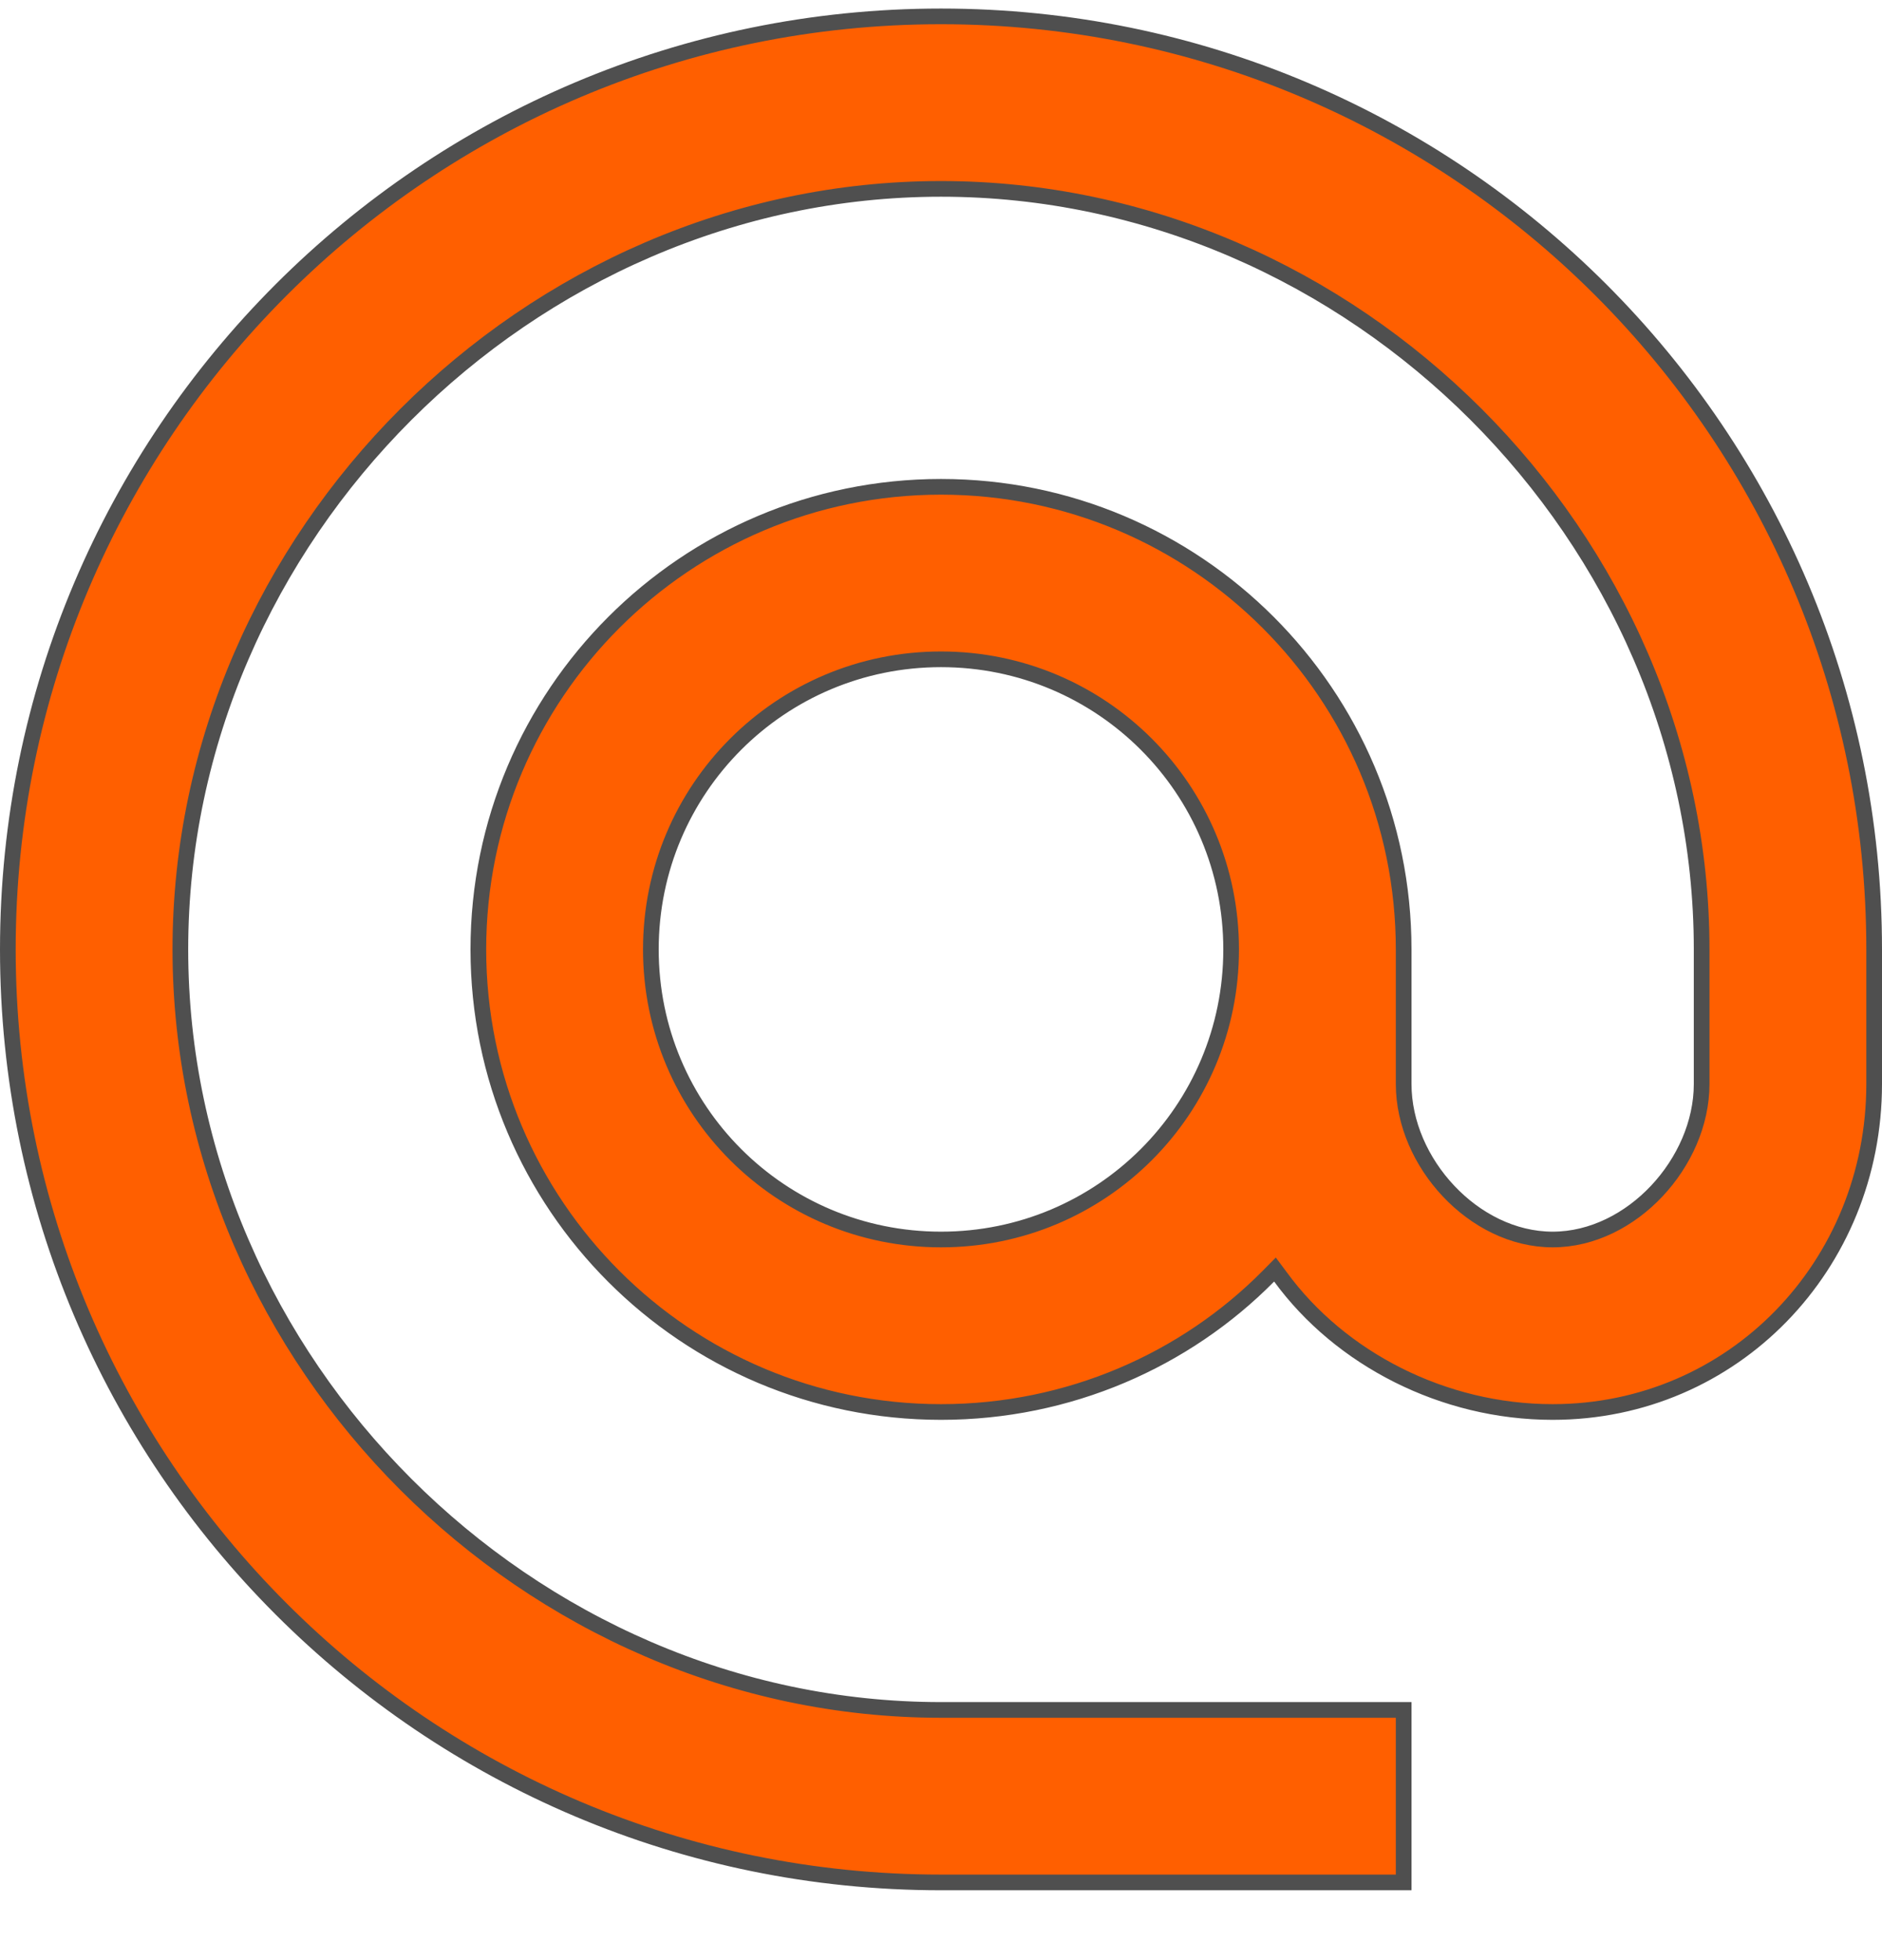 <svg width="24" height="25" viewBox="0 0 24 25" fill="none" xmlns="http://www.w3.org/2000/svg">
<path d="M12 21.809H17.9V24.009H12C5.431 24.009 0.1 18.678 0.1 12.109C0.1 5.541 5.431 0.209 12 0.209C18.569 0.209 23.9 5.541 23.9 12.109V13.825C23.9 16.137 22.106 18.009 19.8 18.009C18.403 18.009 17.09 17.328 16.329 16.286L16.259 16.192L16.177 16.275C15.115 17.349 13.629 18.009 12 18.009C8.743 18.009 6.1 15.366 6.1 12.109C6.1 8.853 8.743 6.209 12 6.209C15.257 6.209 17.9 8.853 17.9 12.109V13.825C17.9 14.329 18.125 14.823 18.472 15.191C18.818 15.559 19.293 15.809 19.8 15.809C20.307 15.809 20.782 15.559 21.128 15.191C21.474 14.823 21.7 14.329 21.7 13.825V12.109C21.7 6.846 17.263 2.409 12 2.409C6.737 2.409 2.3 6.846 2.3 12.109C2.3 17.373 6.737 21.809 12 21.809ZM8.3 12.109C8.3 14.157 9.953 15.809 12 15.809C14.047 15.809 15.7 14.157 15.7 12.109C15.7 10.062 14.047 8.409 12 8.409C9.953 8.409 8.3 10.062 8.3 12.109Z" fill="#FF5F00" stroke="#4F4F4F" stroke-width="0.2"/>
</svg>
